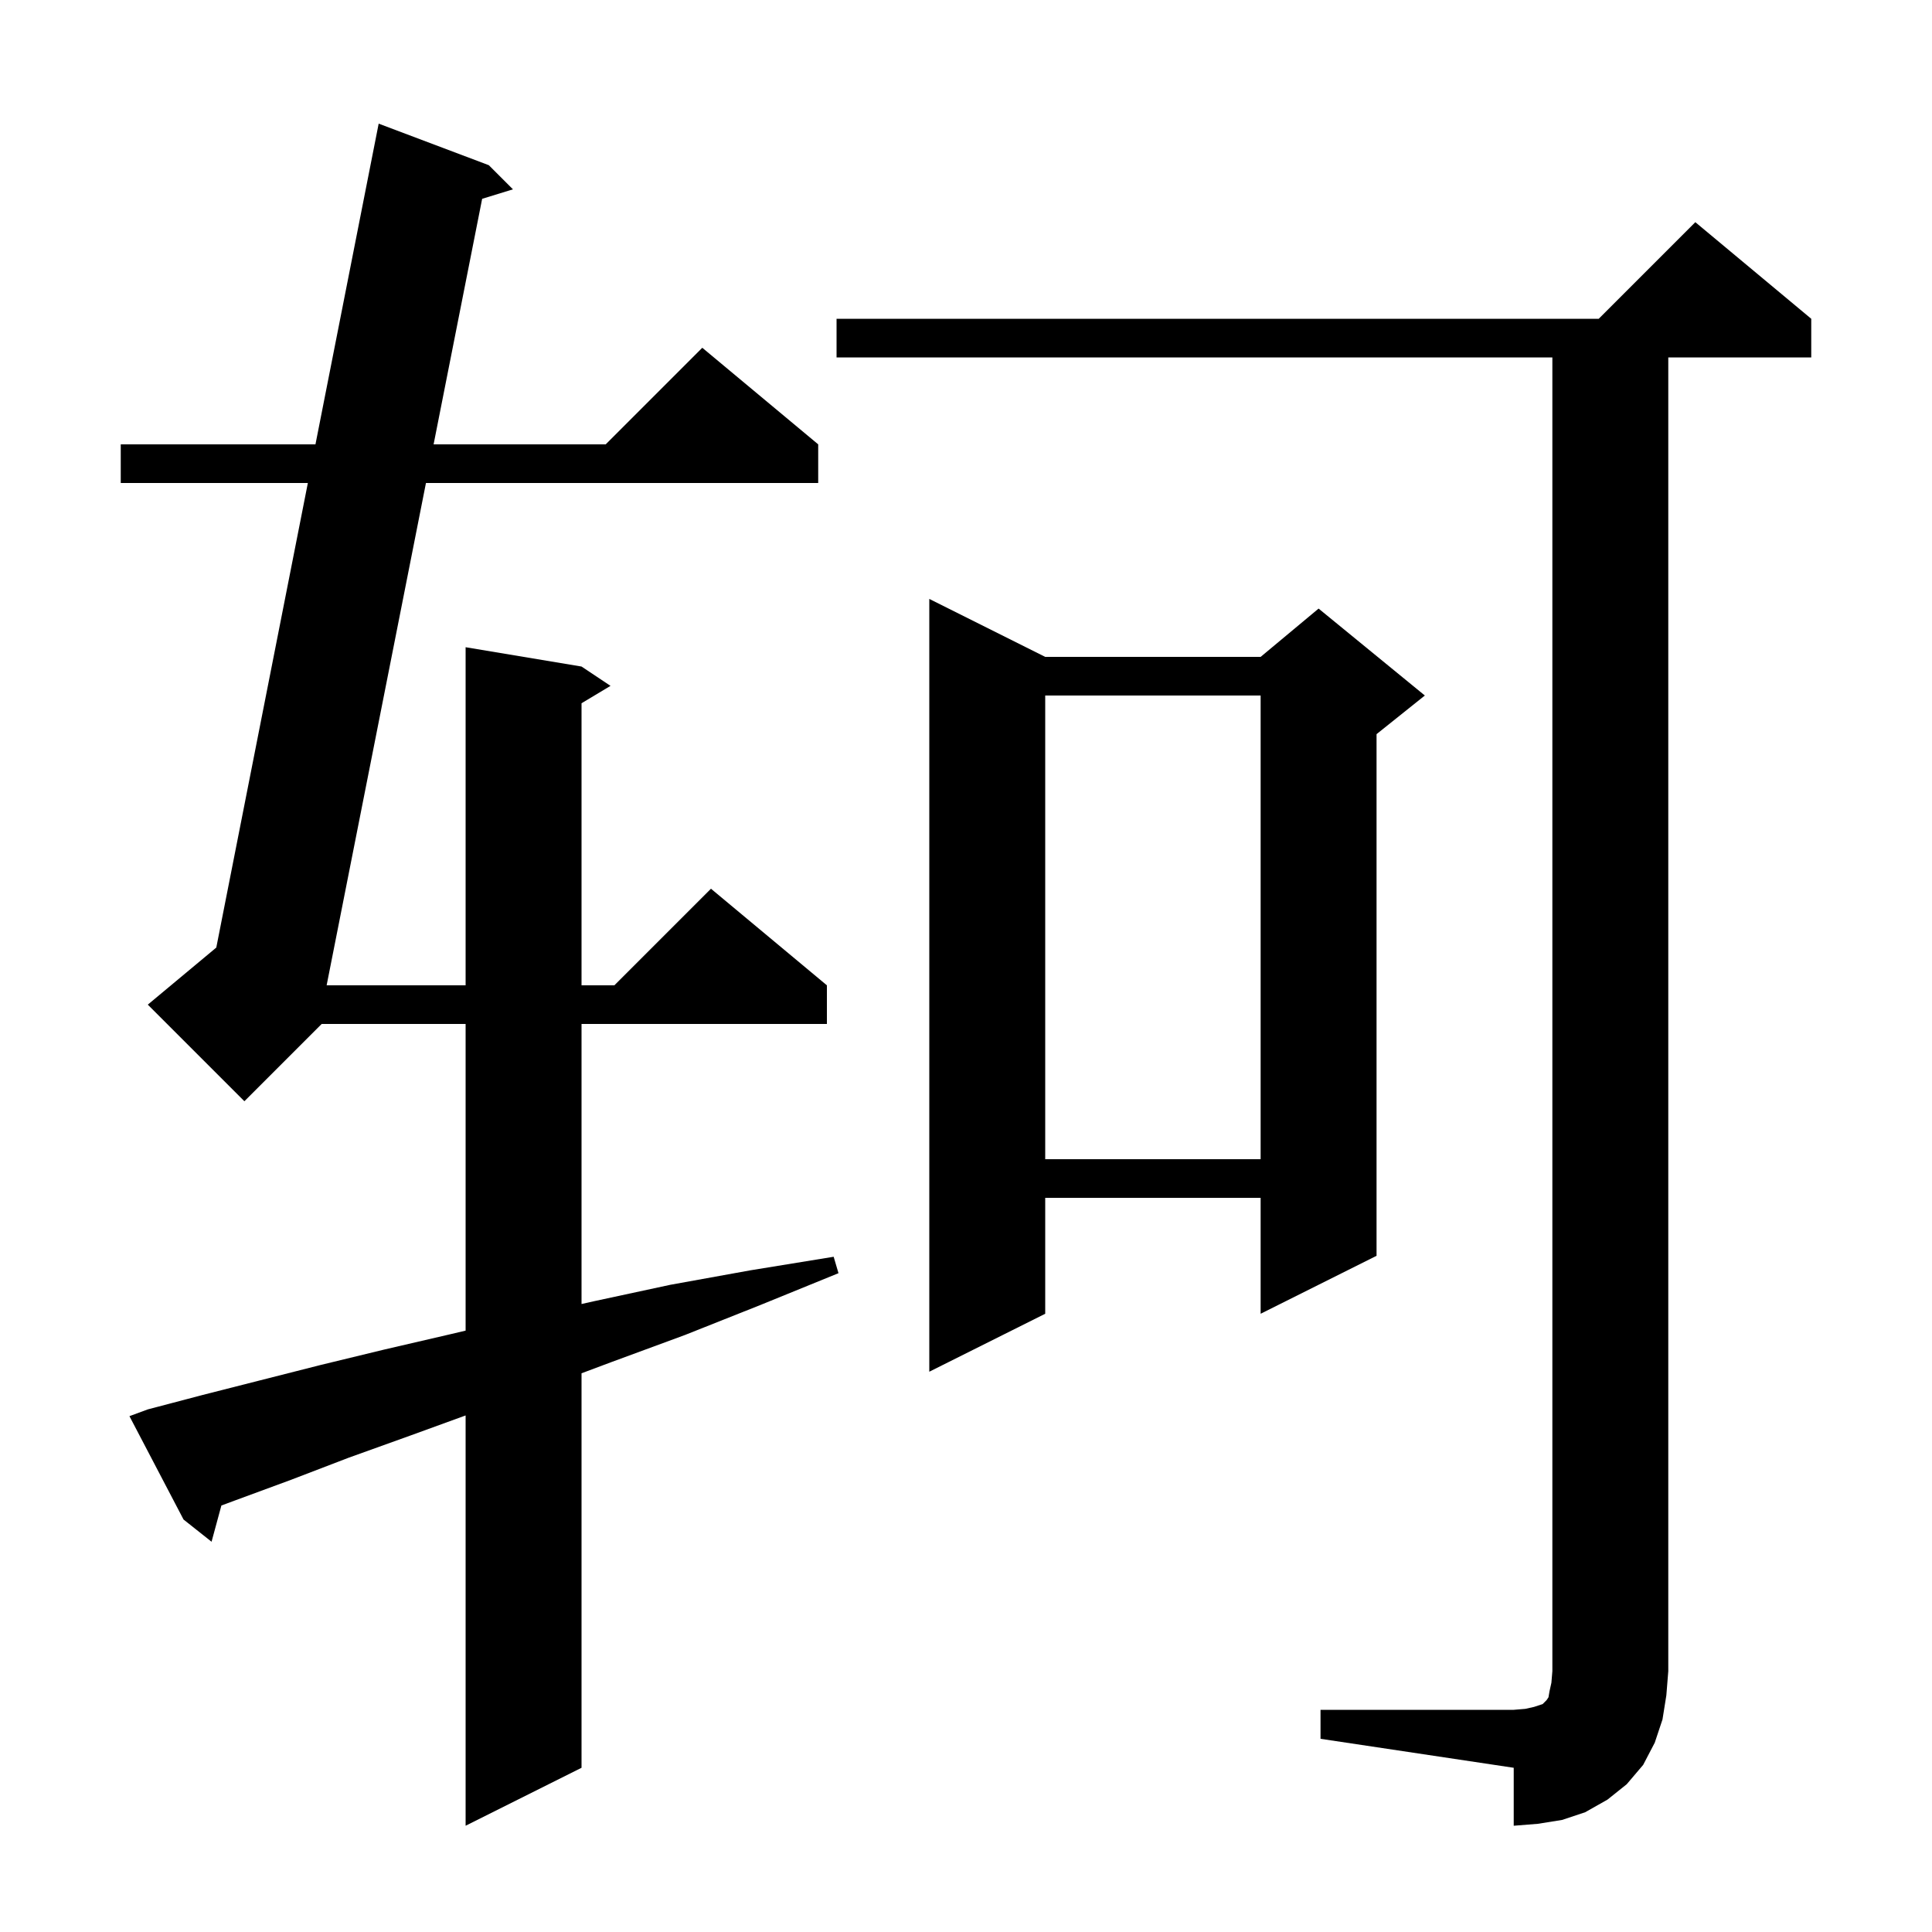 <svg xmlns="http://www.w3.org/2000/svg" xmlns:xlink="http://www.w3.org/1999/xlink" version="1.1" baseProfile="full" viewBox="0 0 200 200" width="200" height="200">
<g fill="black">
<path d="M 136.7 177.0 L 156.7 177.0 L 157.9 176.9 L 158.8 176.7 L 159.7 176.4 L 160.1 176.0 L 160.3 175.7 L 160.4 175.1 L 160.6 174.2 L 160.7 173.0 L 160.7 37.0 L 86.6 37.0 L 86.6 33.0 L 165.5 33.0 L 175.5 23.0 L 187.5 33.0 L 187.5 37.0 L 172.7 37.0 L 172.7 173.0 L 172.5 175.5 L 172.1 178.0 L 171.3 180.4 L 170.1 182.7 L 168.4 184.7 L 166.4 186.3 L 164.1 187.6 L 161.7 188.4 L 159.2 188.8 L 156.7 189.0 L 156.7 183.0 L 136.7 180.0 Z M 15.3 145.9 L 21.0 144.4 L 26.9 142.9 L 33.2 141.3 L 39.8 139.7 L 46.7 138.1 L 48.2 137.746 L 48.2 106.0 L 33.3 106.0 L 25.3 114.0 L 15.3 104.0 L 22.391 98.091 L 31.869 50.0 L 12.5 50.0 L 12.5 46.0 L 32.657 46.0 L 39.2 12.8 L 50.6 17.1 L 53.1 19.6 L 49.912 20.581 L 44.886 46.0 L 62.7 46.0 L 72.7 36.0 L 84.7 46.0 L 84.7 50.0 L 44.095 50.0 L 33.813 102.0 L 48.2 102.0 L 48.2 67.0 L 60.2 69.0 L 63.2 71.0 L 60.2 72.8 L 60.2 102.0 L 63.6 102.0 L 73.6 92.0 L 85.6 102.0 L 85.6 106.0 L 60.2 106.0 L 60.2 134.991 L 61.5 134.7 L 69.4 133.0 L 77.7 131.5 L 86.3 130.1 L 86.8 131.8 L 78.7 135.1 L 70.9 138.2 L 63.3 141.0 L 60.2 142.162 L 60.2 183.0 L 48.2 189.0 L 48.2 146.527 L 42.5 148.6 L 36.1 150.9 L 30.1 153.2 L 24.4 155.3 L 22.918 155.849 L 21.9 159.6 L 19.0 157.3 L 13.4 146.6 Z M 108.2 68.0 L 130.5 68.0 L 136.5 63.0 L 147.5 72.0 L 142.5 76.0 L 142.5 130.0 L 130.5 136.0 L 130.5 124.0 L 108.2 124.0 L 108.2 136.0 L 96.2 142.0 L 96.2 62.0 Z M 108.2 72.0 L 108.2 120.0 L 130.5 120.0 L 130.5 72.0 Z " />
</g>
</svg>
